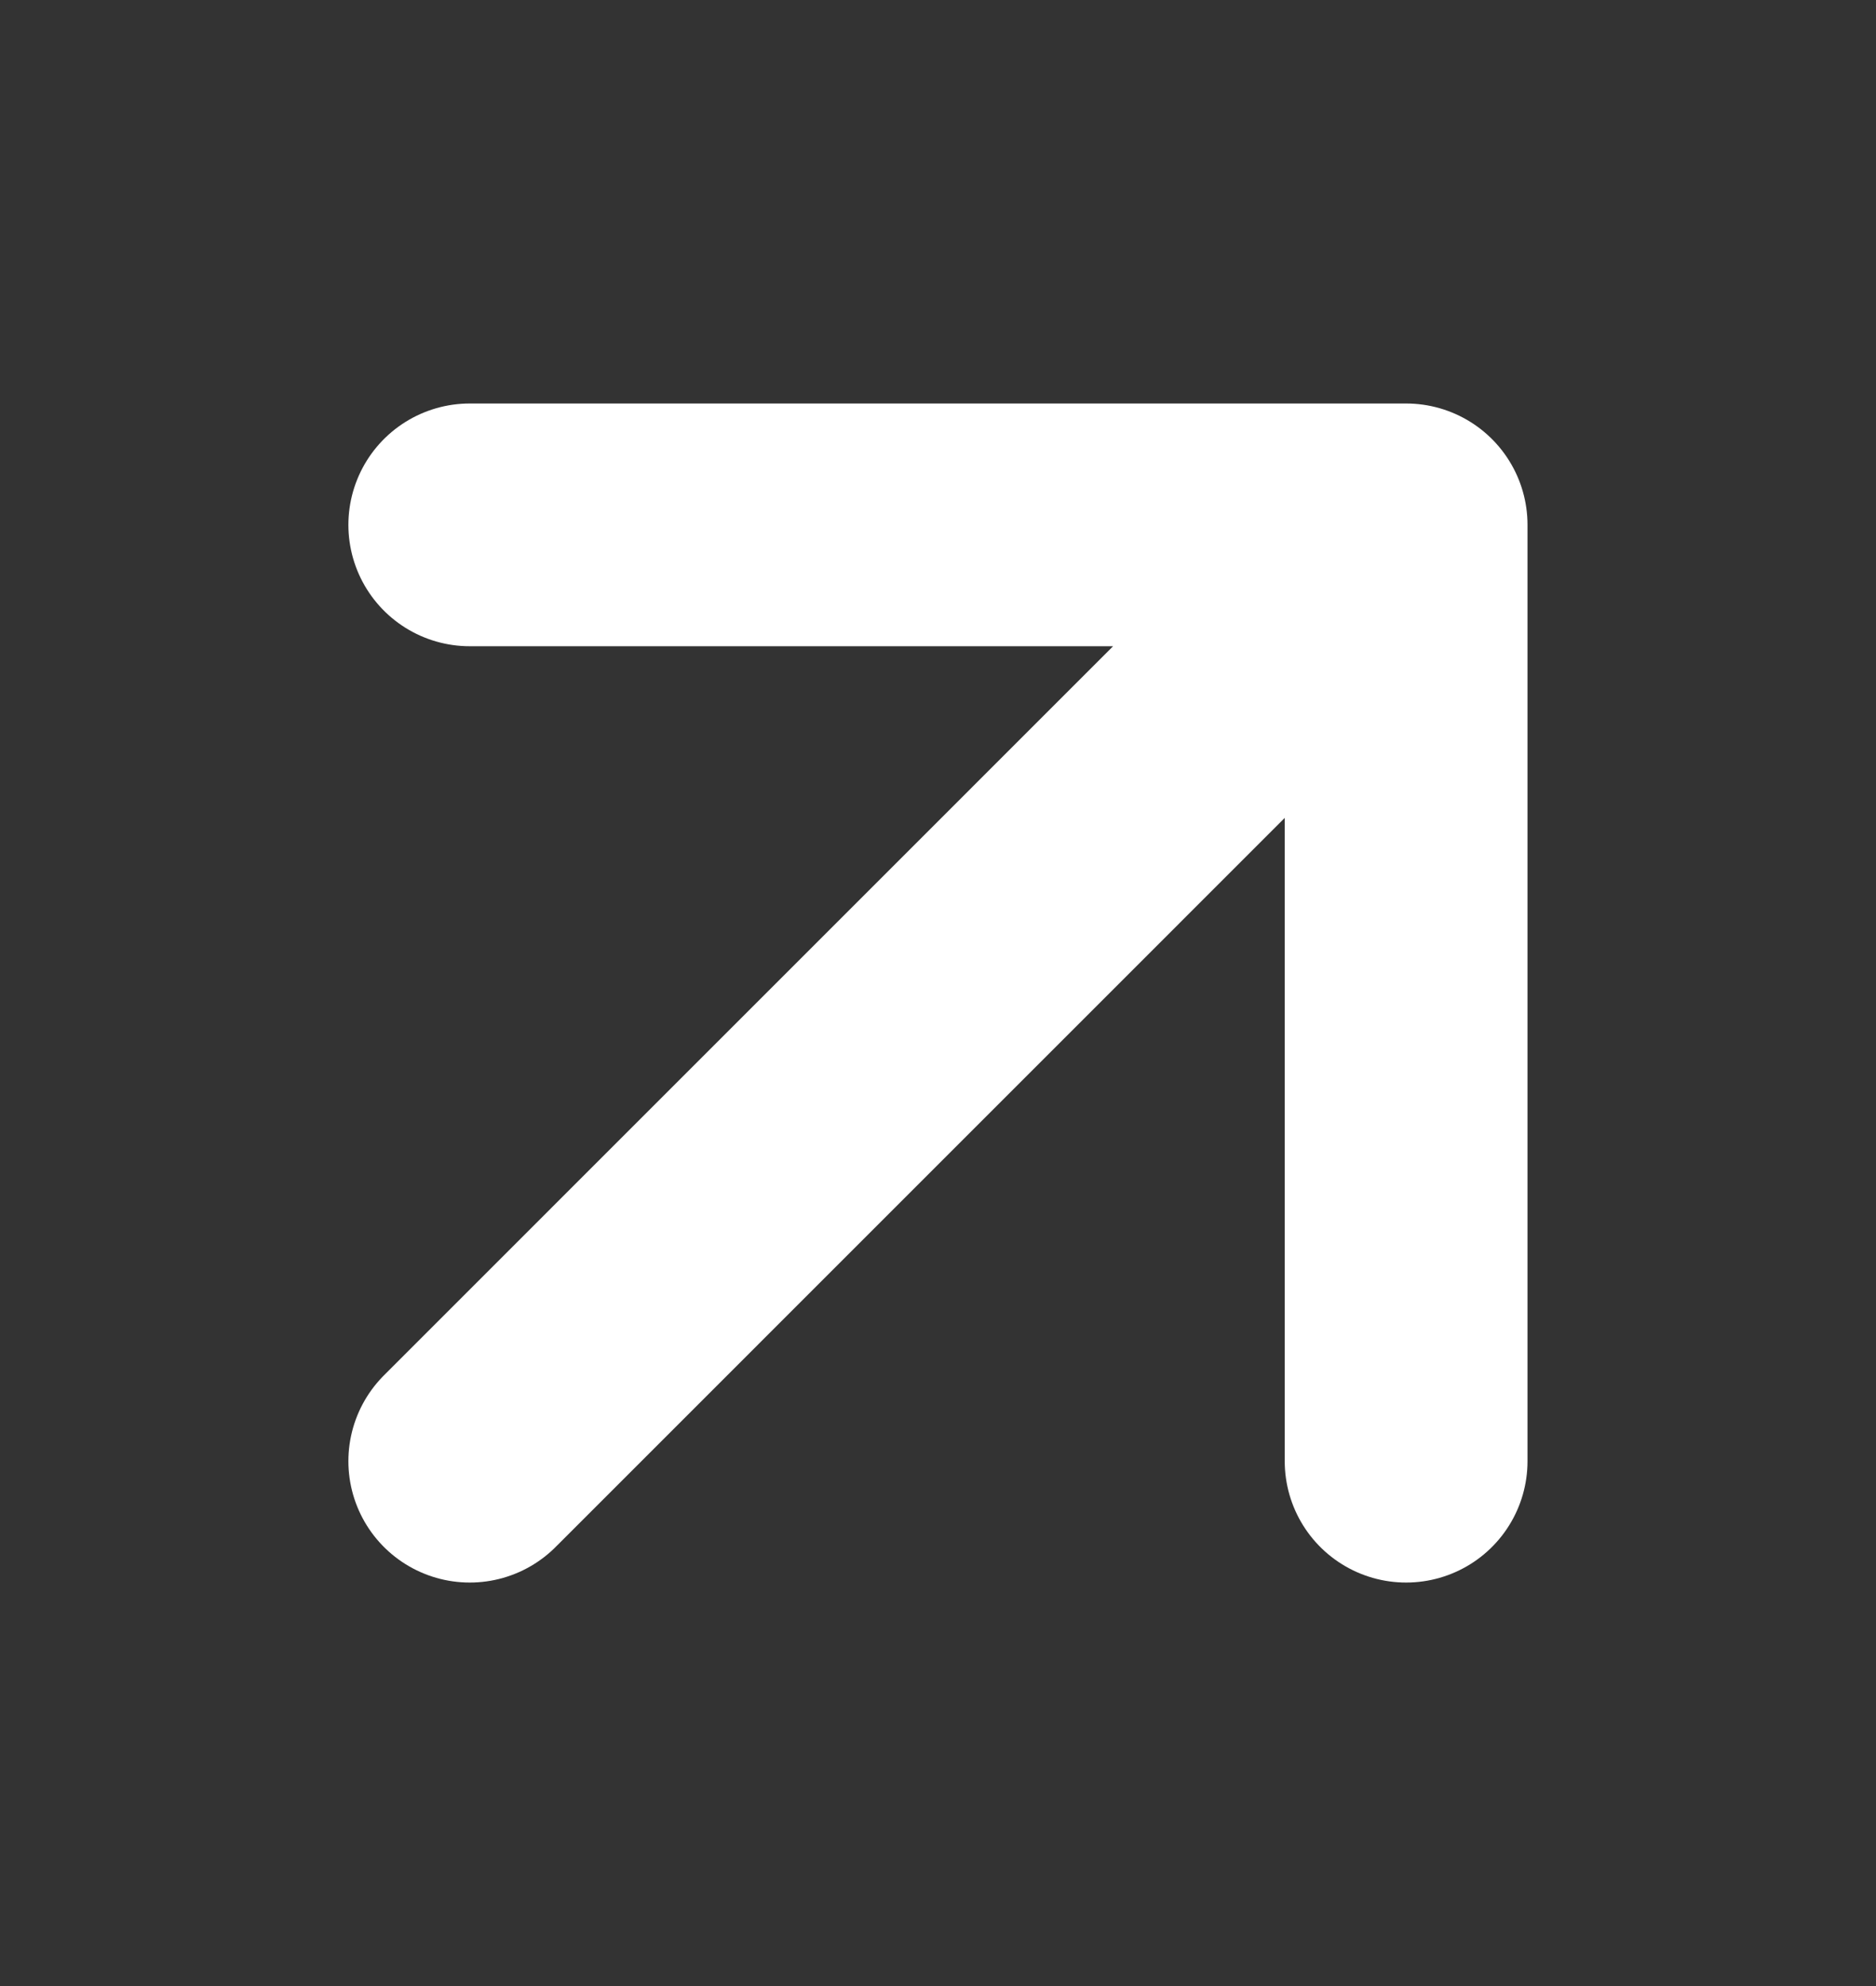 <svg width="17" height="18" viewBox="0 0 17 18" fill="none" xmlns="http://www.w3.org/2000/svg">
<rect x="0" y="0" width="17" height="18" fill="#333333" stroke="none"/>
<path d="M4.257 13.243L12.742 4.757M12.742 4.757H4.257M12.742 4.757V13.243" stroke="white" stroke-width="2.2" stroke-linecap="round" stroke-linejoin="round"/>
</svg>
